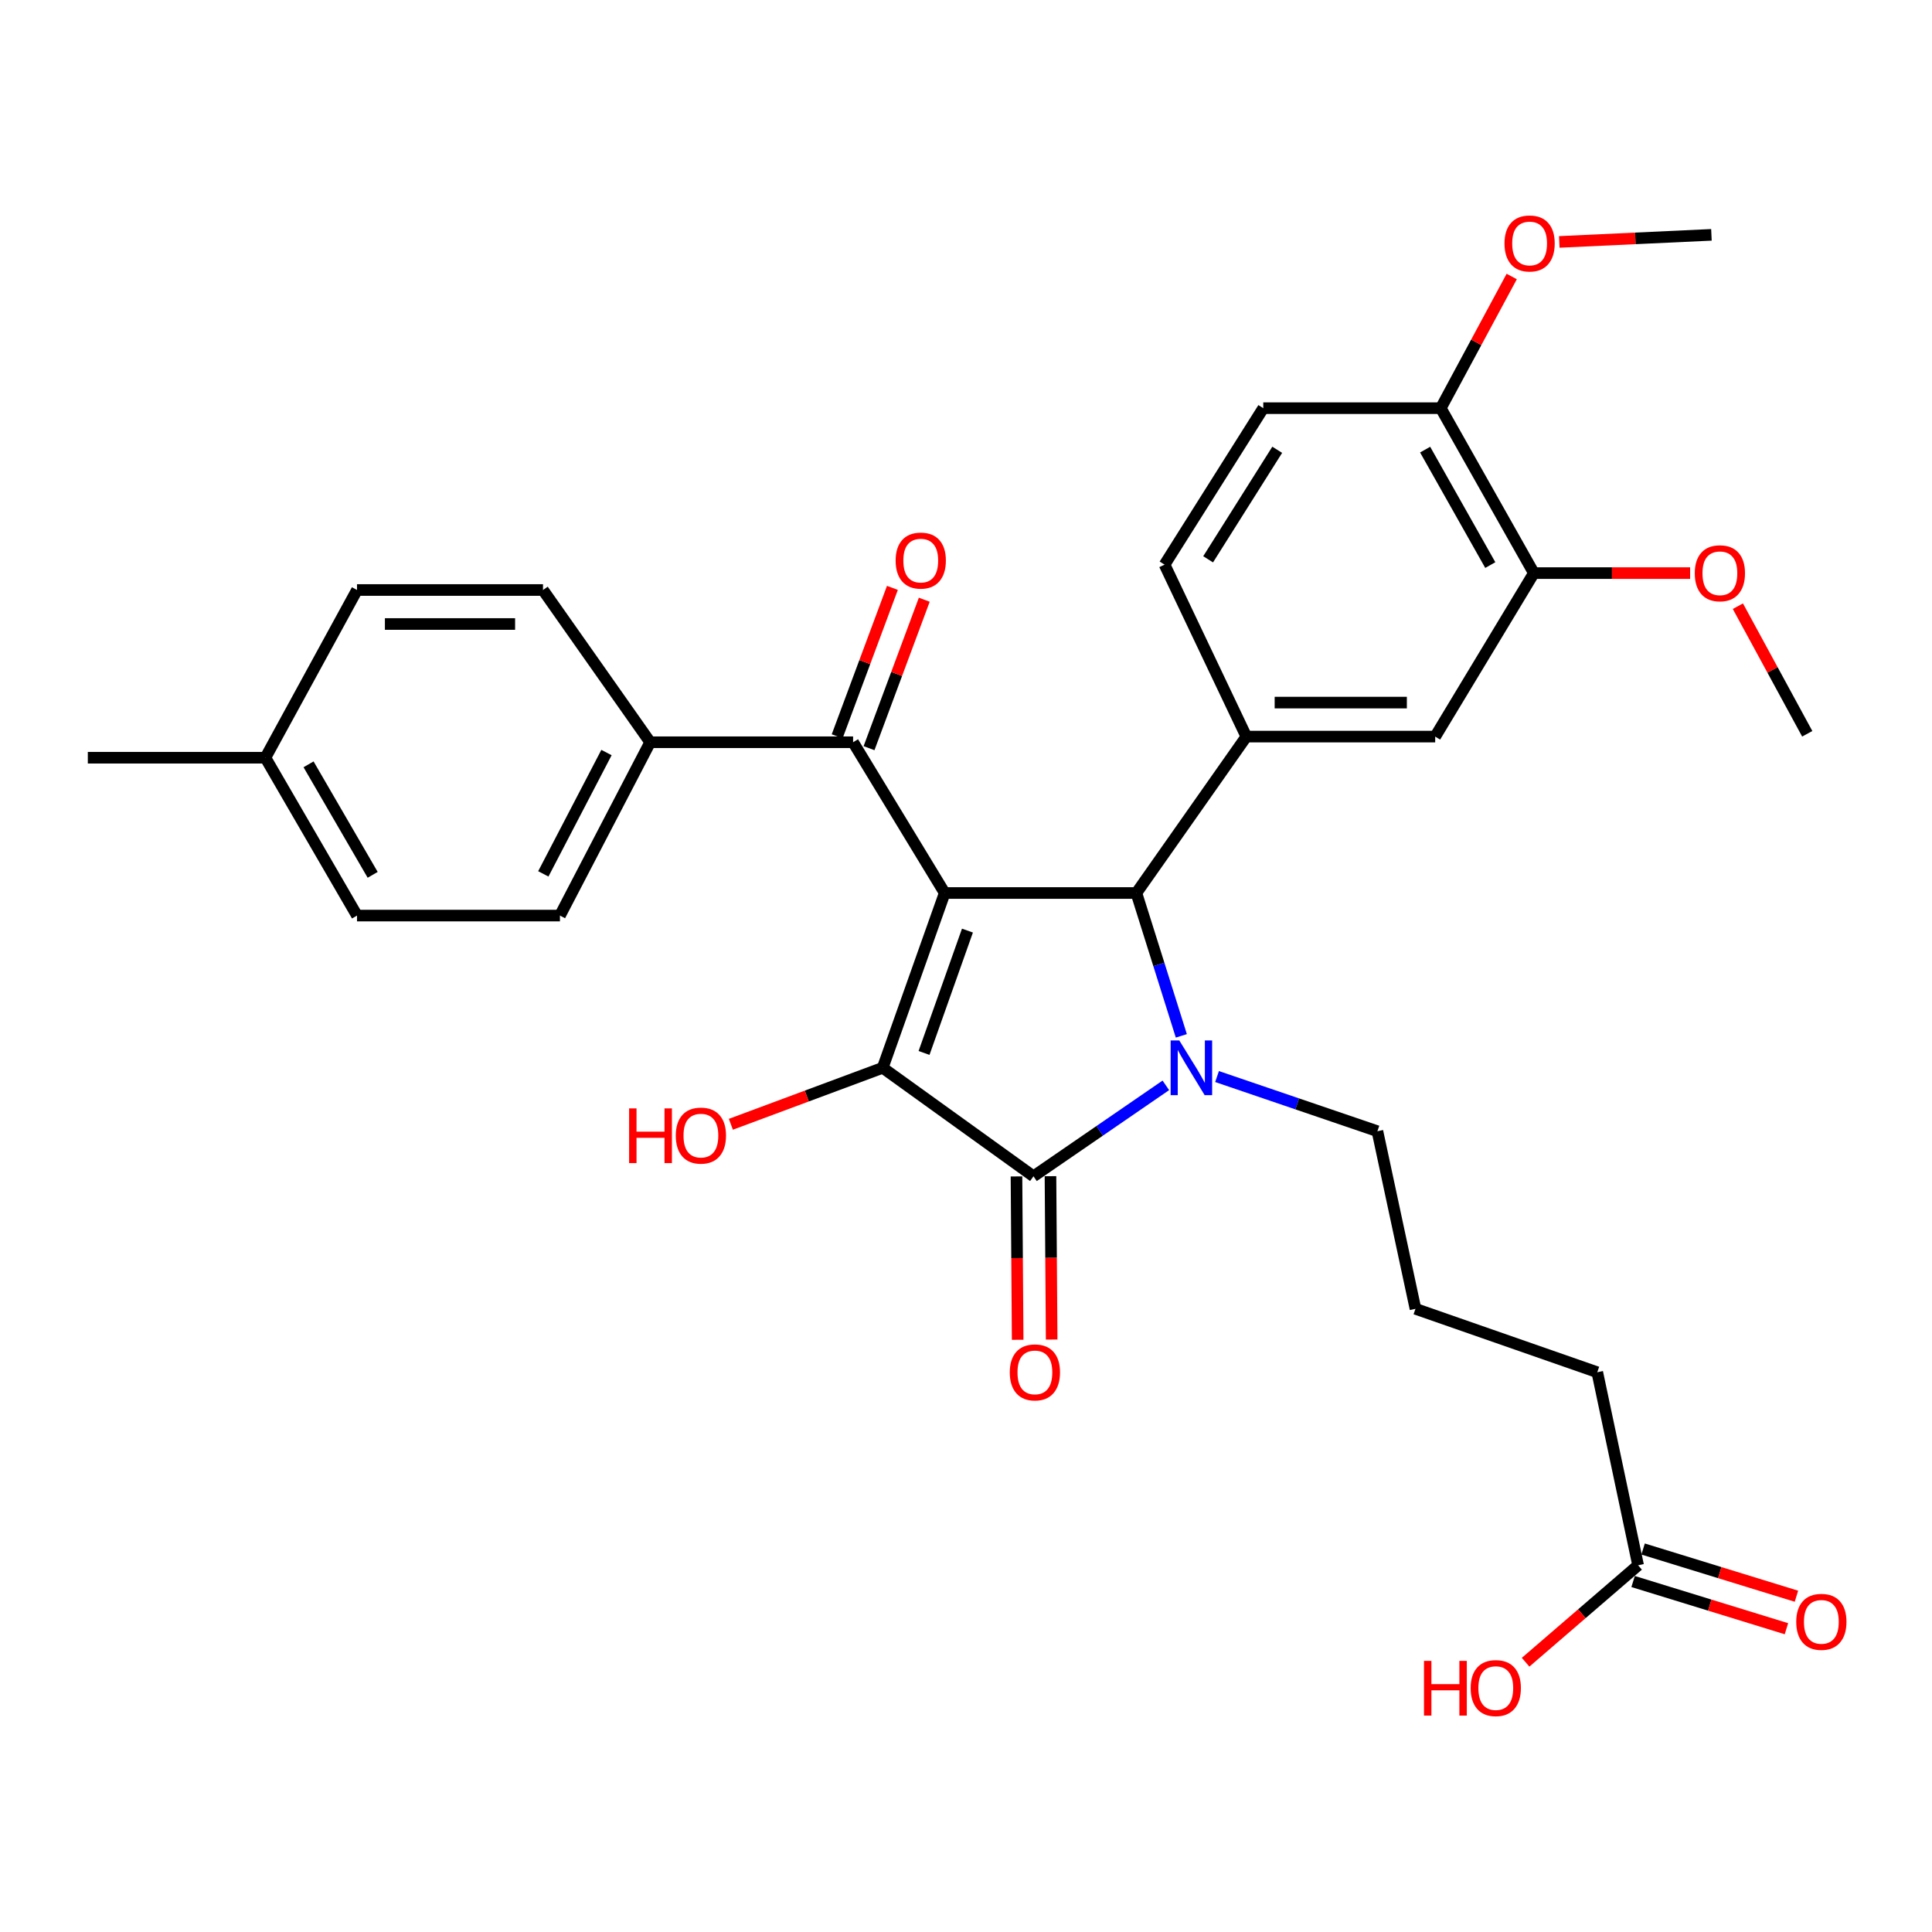 <?xml version='1.0' encoding='iso-8859-1'?>
<svg version='1.1' baseProfile='full'
              xmlns='http://www.w3.org/2000/svg'
                      xmlns:rdkit='http://www.rdkit.org/xml'
                      xmlns:xlink='http://www.w3.org/1999/xlink'
                  xml:space='preserve'
width='1000px' height='1000px' viewBox='0 0 1000 1000'>
<!-- END OF HEADER -->
<rect style='opacity:1.0;fill:#FFFFFF;stroke:none' width='1000' height='1000' x='0' y='0'> </rect>
<path class='bond-1' d='M 488.979,462.22 L 456.883,552.69' style='fill:none;fill-rule:evenodd;stroke:#000000;stroke-width:6px;stroke-linecap:butt;stroke-linejoin:miter;stroke-opacity:1' />
<path class='bond-1' d='M 500.749,481.674 L 478.282,545.003' style='fill:none;fill-rule:evenodd;stroke:#000000;stroke-width:6px;stroke-linecap:butt;stroke-linejoin:miter;stroke-opacity:1' />
<path class='bond-3' d='M 488.979,462.22 L 588.189,462.22' style='fill:none;fill-rule:evenodd;stroke:#000000;stroke-width:6px;stroke-linecap:butt;stroke-linejoin:miter;stroke-opacity:1' />
<path class='bond-4' d='M 488.979,462.22 L 441.563,384.185' style='fill:none;fill-rule:evenodd;stroke:#000000;stroke-width:6px;stroke-linecap:butt;stroke-linejoin:miter;stroke-opacity:1' />
<path class='bond-0' d='M 611.456,536.159 L 599.823,499.189' style='fill:none;fill-rule:evenodd;stroke:#0000FF;stroke-width:6px;stroke-linecap:butt;stroke-linejoin:miter;stroke-opacity:1' />
<path class='bond-0' d='M 599.823,499.189 L 588.189,462.22' style='fill:none;fill-rule:evenodd;stroke:#000000;stroke-width:6px;stroke-linecap:butt;stroke-linejoin:miter;stroke-opacity:1' />
<path class='bond-17' d='M 629.941,557.219 L 671.444,571.369' style='fill:none;fill-rule:evenodd;stroke:#0000FF;stroke-width:6px;stroke-linecap:butt;stroke-linejoin:miter;stroke-opacity:1' />
<path class='bond-17' d='M 671.444,571.369 L 712.946,585.519' style='fill:none;fill-rule:evenodd;stroke:#000000;stroke-width:6px;stroke-linecap:butt;stroke-linejoin:miter;stroke-opacity:1' />
<path class='bond-31' d='M 603.439,561.774 L 569.183,585.315' style='fill:none;fill-rule:evenodd;stroke:#0000FF;stroke-width:6px;stroke-linecap:butt;stroke-linejoin:miter;stroke-opacity:1' />
<path class='bond-31' d='M 569.183,585.315 L 534.928,608.855' style='fill:none;fill-rule:evenodd;stroke:#000000;stroke-width:6px;stroke-linecap:butt;stroke-linejoin:miter;stroke-opacity:1' />
<path class='bond-2' d='M 456.883,552.69 L 534.928,608.855' style='fill:none;fill-rule:evenodd;stroke:#000000;stroke-width:6px;stroke-linecap:butt;stroke-linejoin:miter;stroke-opacity:1' />
<path class='bond-14' d='M 456.883,552.69 L 417.589,567.309' style='fill:none;fill-rule:evenodd;stroke:#000000;stroke-width:6px;stroke-linecap:butt;stroke-linejoin:miter;stroke-opacity:1' />
<path class='bond-14' d='M 417.589,567.309 L 378.296,581.929' style='fill:none;fill-rule:evenodd;stroke:#FF0000;stroke-width:6px;stroke-linecap:butt;stroke-linejoin:miter;stroke-opacity:1' />
<path class='bond-8' d='M 526.129,608.919 L 526.435,651.196' style='fill:none;fill-rule:evenodd;stroke:#000000;stroke-width:6px;stroke-linecap:butt;stroke-linejoin:miter;stroke-opacity:1' />
<path class='bond-8' d='M 526.435,651.196 L 526.741,693.474' style='fill:none;fill-rule:evenodd;stroke:#FF0000;stroke-width:6px;stroke-linecap:butt;stroke-linejoin:miter;stroke-opacity:1' />
<path class='bond-8' d='M 543.726,608.792 L 544.032,651.069' style='fill:none;fill-rule:evenodd;stroke:#000000;stroke-width:6px;stroke-linecap:butt;stroke-linejoin:miter;stroke-opacity:1' />
<path class='bond-8' d='M 544.032,651.069 L 544.338,693.347' style='fill:none;fill-rule:evenodd;stroke:#FF0000;stroke-width:6px;stroke-linecap:butt;stroke-linejoin:miter;stroke-opacity:1' />
<path class='bond-5' d='M 588.189,462.22 L 645.098,381.262' style='fill:none;fill-rule:evenodd;stroke:#000000;stroke-width:6px;stroke-linecap:butt;stroke-linejoin:miter;stroke-opacity:1' />
<path class='bond-9' d='M 441.563,384.185 L 336.526,384.185' style='fill:none;fill-rule:evenodd;stroke:#000000;stroke-width:6px;stroke-linecap:butt;stroke-linejoin:miter;stroke-opacity:1' />
<path class='bond-12' d='M 449.81,387.253 L 464.106,348.835' style='fill:none;fill-rule:evenodd;stroke:#000000;stroke-width:6px;stroke-linecap:butt;stroke-linejoin:miter;stroke-opacity:1' />
<path class='bond-12' d='M 464.106,348.835 L 478.402,310.416' style='fill:none;fill-rule:evenodd;stroke:#FF0000;stroke-width:6px;stroke-linecap:butt;stroke-linejoin:miter;stroke-opacity:1' />
<path class='bond-12' d='M 433.317,381.116 L 447.613,342.698' style='fill:none;fill-rule:evenodd;stroke:#000000;stroke-width:6px;stroke-linecap:butt;stroke-linejoin:miter;stroke-opacity:1' />
<path class='bond-12' d='M 447.613,342.698 L 461.91,304.279' style='fill:none;fill-rule:evenodd;stroke:#FF0000;stroke-width:6px;stroke-linecap:butt;stroke-linejoin:miter;stroke-opacity:1' />
<path class='bond-6' d='M 645.098,381.262 L 742.851,381.262' style='fill:none;fill-rule:evenodd;stroke:#000000;stroke-width:6px;stroke-linecap:butt;stroke-linejoin:miter;stroke-opacity:1' />
<path class='bond-6' d='M 659.761,363.664 L 728.188,363.664' style='fill:none;fill-rule:evenodd;stroke:#000000;stroke-width:6px;stroke-linecap:butt;stroke-linejoin:miter;stroke-opacity:1' />
<path class='bond-11' d='M 645.098,381.262 L 602.776,292.258' style='fill:none;fill-rule:evenodd;stroke:#000000;stroke-width:6px;stroke-linecap:butt;stroke-linejoin:miter;stroke-opacity:1' />
<path class='bond-7' d='M 742.851,381.262 L 793.923,296.637' style='fill:none;fill-rule:evenodd;stroke:#000000;stroke-width:6px;stroke-linecap:butt;stroke-linejoin:miter;stroke-opacity:1' />
<path class='bond-21' d='M 793.923,296.637 L 834.363,296.637' style='fill:none;fill-rule:evenodd;stroke:#000000;stroke-width:6px;stroke-linecap:butt;stroke-linejoin:miter;stroke-opacity:1' />
<path class='bond-21' d='M 834.363,296.637 L 874.803,296.637' style='fill:none;fill-rule:evenodd;stroke:#FF0000;stroke-width:6px;stroke-linecap:butt;stroke-linejoin:miter;stroke-opacity:1' />
<path class='bond-33' d='M 793.923,296.637 L 745.745,211.27' style='fill:none;fill-rule:evenodd;stroke:#000000;stroke-width:6px;stroke-linecap:butt;stroke-linejoin:miter;stroke-opacity:1' />
<path class='bond-33' d='M 771.371,292.481 L 737.647,232.724' style='fill:none;fill-rule:evenodd;stroke:#000000;stroke-width:6px;stroke-linecap:butt;stroke-linejoin:miter;stroke-opacity:1' />
<path class='bond-18' d='M 336.526,384.185 L 289.825,473.902' style='fill:none;fill-rule:evenodd;stroke:#000000;stroke-width:6px;stroke-linecap:butt;stroke-linejoin:miter;stroke-opacity:1' />
<path class='bond-18' d='M 313.912,389.517 L 281.22,452.32' style='fill:none;fill-rule:evenodd;stroke:#000000;stroke-width:6px;stroke-linecap:butt;stroke-linejoin:miter;stroke-opacity:1' />
<path class='bond-19' d='M 336.526,384.185 L 281.055,305.387' style='fill:none;fill-rule:evenodd;stroke:#000000;stroke-width:6px;stroke-linecap:butt;stroke-linejoin:miter;stroke-opacity:1' />
<path class='bond-10' d='M 847.879,810.18 L 826.742,710.266' style='fill:none;fill-rule:evenodd;stroke:#000000;stroke-width:6px;stroke-linecap:butt;stroke-linejoin:miter;stroke-opacity:1' />
<path class='bond-15' d='M 845.29,818.589 L 884.975,830.807' style='fill:none;fill-rule:evenodd;stroke:#000000;stroke-width:6px;stroke-linecap:butt;stroke-linejoin:miter;stroke-opacity:1' />
<path class='bond-15' d='M 884.975,830.807 L 924.659,843.025' style='fill:none;fill-rule:evenodd;stroke:#FF0000;stroke-width:6px;stroke-linecap:butt;stroke-linejoin:miter;stroke-opacity:1' />
<path class='bond-15' d='M 850.468,801.771 L 890.153,813.989' style='fill:none;fill-rule:evenodd;stroke:#000000;stroke-width:6px;stroke-linecap:butt;stroke-linejoin:miter;stroke-opacity:1' />
<path class='bond-15' d='M 890.153,813.989 L 929.837,826.207' style='fill:none;fill-rule:evenodd;stroke:#FF0000;stroke-width:6px;stroke-linecap:butt;stroke-linejoin:miter;stroke-opacity:1' />
<path class='bond-20' d='M 847.879,810.18 L 818.762,835.274' style='fill:none;fill-rule:evenodd;stroke:#000000;stroke-width:6px;stroke-linecap:butt;stroke-linejoin:miter;stroke-opacity:1' />
<path class='bond-20' d='M 818.762,835.274 L 789.645,860.368' style='fill:none;fill-rule:evenodd;stroke:#FF0000;stroke-width:6px;stroke-linecap:butt;stroke-linejoin:miter;stroke-opacity:1' />
<path class='bond-16' d='M 602.776,292.258 L 653.867,211.27' style='fill:none;fill-rule:evenodd;stroke:#000000;stroke-width:6px;stroke-linecap:butt;stroke-linejoin:miter;stroke-opacity:1' />
<path class='bond-16' d='M 625.323,289.499 L 661.087,232.808' style='fill:none;fill-rule:evenodd;stroke:#000000;stroke-width:6px;stroke-linecap:butt;stroke-linejoin:miter;stroke-opacity:1' />
<path class='bond-13' d='M 745.745,211.27 L 653.867,211.27' style='fill:none;fill-rule:evenodd;stroke:#000000;stroke-width:6px;stroke-linecap:butt;stroke-linejoin:miter;stroke-opacity:1' />
<path class='bond-25' d='M 745.745,211.27 L 764.105,177.193' style='fill:none;fill-rule:evenodd;stroke:#000000;stroke-width:6px;stroke-linecap:butt;stroke-linejoin:miter;stroke-opacity:1' />
<path class='bond-25' d='M 764.105,177.193 L 782.465,143.116' style='fill:none;fill-rule:evenodd;stroke:#FF0000;stroke-width:6px;stroke-linecap:butt;stroke-linejoin:miter;stroke-opacity:1' />
<path class='bond-26' d='M 712.946,585.519 L 732.645,677.446' style='fill:none;fill-rule:evenodd;stroke:#000000;stroke-width:6px;stroke-linecap:butt;stroke-linejoin:miter;stroke-opacity:1' />
<path class='bond-23' d='M 289.825,473.902 L 184.787,473.902' style='fill:none;fill-rule:evenodd;stroke:#000000;stroke-width:6px;stroke-linecap:butt;stroke-linejoin:miter;stroke-opacity:1' />
<path class='bond-22' d='M 281.055,305.387 L 184.787,305.387' style='fill:none;fill-rule:evenodd;stroke:#000000;stroke-width:6px;stroke-linecap:butt;stroke-linejoin:miter;stroke-opacity:1' />
<path class='bond-22' d='M 266.615,322.985 L 199.227,322.985' style='fill:none;fill-rule:evenodd;stroke:#000000;stroke-width:6px;stroke-linecap:butt;stroke-linejoin:miter;stroke-opacity:1' />
<path class='bond-29' d='M 899.522,313.764 L 917.474,346.784' style='fill:none;fill-rule:evenodd;stroke:#FF0000;stroke-width:6px;stroke-linecap:butt;stroke-linejoin:miter;stroke-opacity:1' />
<path class='bond-29' d='M 917.474,346.784 L 935.426,379.805' style='fill:none;fill-rule:evenodd;stroke:#000000;stroke-width:6px;stroke-linecap:butt;stroke-linejoin:miter;stroke-opacity:1' />
<path class='bond-24' d='M 184.787,305.387 L 137.372,392.192' style='fill:none;fill-rule:evenodd;stroke:#000000;stroke-width:6px;stroke-linecap:butt;stroke-linejoin:miter;stroke-opacity:1' />
<path class='bond-32' d='M 184.787,473.902 L 137.372,392.192' style='fill:none;fill-rule:evenodd;stroke:#000000;stroke-width:6px;stroke-linecap:butt;stroke-linejoin:miter;stroke-opacity:1' />
<path class='bond-32' d='M 192.895,452.814 L 159.705,395.616' style='fill:none;fill-rule:evenodd;stroke:#000000;stroke-width:6px;stroke-linecap:butt;stroke-linejoin:miter;stroke-opacity:1' />
<path class='bond-28' d='M 137.372,392.192 L 45.455,392.192' style='fill:none;fill-rule:evenodd;stroke:#000000;stroke-width:6px;stroke-linecap:butt;stroke-linejoin:miter;stroke-opacity:1' />
<path class='bond-30' d='M 807.079,125.218 L 846.455,123.385' style='fill:none;fill-rule:evenodd;stroke:#FF0000;stroke-width:6px;stroke-linecap:butt;stroke-linejoin:miter;stroke-opacity:1' />
<path class='bond-30' d='M 846.455,123.385 L 885.831,121.553' style='fill:none;fill-rule:evenodd;stroke:#000000;stroke-width:6px;stroke-linecap:butt;stroke-linejoin:miter;stroke-opacity:1' />
<path class='bond-27' d='M 732.645,677.446 L 826.742,710.266' style='fill:none;fill-rule:evenodd;stroke:#000000;stroke-width:6px;stroke-linecap:butt;stroke-linejoin:miter;stroke-opacity:1' />
<path  class='atom-1' d='M 610.398 538.53
L 619.678 553.53
Q 620.598 555.01, 622.078 557.69
Q 623.558 560.37, 623.638 560.53
L 623.638 538.53
L 627.398 538.53
L 627.398 566.85
L 623.518 566.85
L 613.558 550.45
Q 612.398 548.53, 611.158 546.33
Q 609.958 544.13, 609.598 543.45
L 609.598 566.85
L 605.918 566.85
L 605.918 538.53
L 610.398 538.53
' fill='#0000FF'/>
<path  class='atom-9' d='M 522.661 710.346
Q 522.661 703.546, 526.021 699.746
Q 529.381 695.946, 535.661 695.946
Q 541.941 695.946, 545.301 699.746
Q 548.661 703.546, 548.661 710.346
Q 548.661 717.226, 545.261 721.146
Q 541.861 725.026, 535.661 725.026
Q 529.421 725.026, 526.021 721.146
Q 522.661 717.266, 522.661 710.346
M 535.661 721.826
Q 539.981 721.826, 542.301 718.946
Q 544.661 716.026, 544.661 710.346
Q 544.661 704.786, 542.301 701.986
Q 539.981 699.146, 535.661 699.146
Q 531.341 699.146, 528.981 701.946
Q 526.661 704.746, 526.661 710.346
Q 526.661 716.066, 528.981 718.946
Q 531.341 721.826, 535.661 721.826
' fill='#FF0000'/>
<path  class='atom-13' d='M 463.582 290.157
Q 463.582 283.357, 466.942 279.557
Q 470.302 275.757, 476.582 275.757
Q 482.862 275.757, 486.222 279.557
Q 489.582 283.357, 489.582 290.157
Q 489.582 297.037, 486.182 300.957
Q 482.782 304.837, 476.582 304.837
Q 470.342 304.837, 466.942 300.957
Q 463.582 297.077, 463.582 290.157
M 476.582 301.637
Q 480.902 301.637, 483.222 298.757
Q 485.582 295.837, 485.582 290.157
Q 485.582 284.597, 483.222 281.797
Q 480.902 278.957, 476.582 278.957
Q 472.262 278.957, 469.902 281.757
Q 467.582 284.557, 467.582 290.157
Q 467.582 295.877, 469.902 298.757
Q 472.262 301.637, 476.582 301.637
' fill='#FF0000'/>
<path  class='atom-15' d='M 325.626 573.699
L 329.466 573.699
L 329.466 585.739
L 343.946 585.739
L 343.946 573.699
L 347.786 573.699
L 347.786 602.019
L 343.946 602.019
L 343.946 588.939
L 329.466 588.939
L 329.466 602.019
L 325.626 602.019
L 325.626 573.699
' fill='#FF0000'/>
<path  class='atom-15' d='M 349.786 587.779
Q 349.786 580.979, 353.146 577.179
Q 356.506 573.379, 362.786 573.379
Q 369.066 573.379, 372.426 577.179
Q 375.786 580.979, 375.786 587.779
Q 375.786 594.659, 372.386 598.579
Q 368.986 602.459, 362.786 602.459
Q 356.546 602.459, 353.146 598.579
Q 349.786 594.699, 349.786 587.779
M 362.786 599.259
Q 367.106 599.259, 369.426 596.379
Q 371.786 593.459, 371.786 587.779
Q 371.786 582.219, 369.426 579.419
Q 367.106 576.579, 362.786 576.579
Q 358.466 576.579, 356.106 579.379
Q 353.786 582.179, 353.786 587.779
Q 353.786 593.499, 356.106 596.379
Q 358.466 599.259, 362.786 599.259
' fill='#FF0000'/>
<path  class='atom-16' d='M 929.729 839.462
Q 929.729 832.662, 933.089 828.862
Q 936.449 825.062, 942.729 825.062
Q 949.009 825.062, 952.369 828.862
Q 955.729 832.662, 955.729 839.462
Q 955.729 846.342, 952.329 850.262
Q 948.929 854.142, 942.729 854.142
Q 936.489 854.142, 933.089 850.262
Q 929.729 846.382, 929.729 839.462
M 942.729 850.942
Q 947.049 850.942, 949.369 848.062
Q 951.729 845.142, 951.729 839.462
Q 951.729 833.902, 949.369 831.102
Q 947.049 828.262, 942.729 828.262
Q 938.409 828.262, 936.049 831.062
Q 933.729 833.862, 933.729 839.462
Q 933.729 845.182, 936.049 848.062
Q 938.409 850.942, 942.729 850.942
' fill='#FF0000'/>
<path  class='atom-21' d='M 737.054 859.668
L 740.894 859.668
L 740.894 871.708
L 755.374 871.708
L 755.374 859.668
L 759.214 859.668
L 759.214 887.988
L 755.374 887.988
L 755.374 874.908
L 740.894 874.908
L 740.894 887.988
L 737.054 887.988
L 737.054 859.668
' fill='#FF0000'/>
<path  class='atom-21' d='M 761.214 873.748
Q 761.214 866.948, 764.574 863.148
Q 767.934 859.348, 774.214 859.348
Q 780.494 859.348, 783.854 863.148
Q 787.214 866.948, 787.214 873.748
Q 787.214 880.628, 783.814 884.548
Q 780.414 888.428, 774.214 888.428
Q 767.974 888.428, 764.574 884.548
Q 761.214 880.668, 761.214 873.748
M 774.214 885.228
Q 778.534 885.228, 780.854 882.348
Q 783.214 879.428, 783.214 873.748
Q 783.214 868.188, 780.854 865.388
Q 778.534 862.548, 774.214 862.548
Q 769.894 862.548, 767.534 865.348
Q 765.214 868.148, 765.214 873.748
Q 765.214 879.468, 767.534 882.348
Q 769.894 885.228, 774.214 885.228
' fill='#FF0000'/>
<path  class='atom-22' d='M 877.211 296.717
Q 877.211 289.917, 880.571 286.117
Q 883.931 282.317, 890.211 282.317
Q 896.491 282.317, 899.851 286.117
Q 903.211 289.917, 903.211 296.717
Q 903.211 303.597, 899.811 307.517
Q 896.411 311.397, 890.211 311.397
Q 883.971 311.397, 880.571 307.517
Q 877.211 303.637, 877.211 296.717
M 890.211 308.197
Q 894.531 308.197, 896.851 305.317
Q 899.211 302.397, 899.211 296.717
Q 899.211 291.157, 896.851 288.357
Q 894.531 285.517, 890.211 285.517
Q 885.891 285.517, 883.531 288.317
Q 881.211 291.117, 881.211 296.717
Q 881.211 302.437, 883.531 305.317
Q 885.891 308.197, 890.211 308.197
' fill='#FF0000'/>
<path  class='atom-26' d='M 778.724 126.012
Q 778.724 119.212, 782.084 115.412
Q 785.444 111.612, 791.724 111.612
Q 798.004 111.612, 801.364 115.412
Q 804.724 119.212, 804.724 126.012
Q 804.724 132.892, 801.324 136.812
Q 797.924 140.692, 791.724 140.692
Q 785.484 140.692, 782.084 136.812
Q 778.724 132.932, 778.724 126.012
M 791.724 137.492
Q 796.044 137.492, 798.364 134.612
Q 800.724 131.692, 800.724 126.012
Q 800.724 120.452, 798.364 117.652
Q 796.044 114.812, 791.724 114.812
Q 787.404 114.812, 785.044 117.612
Q 782.724 120.412, 782.724 126.012
Q 782.724 131.732, 785.044 134.612
Q 787.404 137.492, 791.724 137.492
' fill='#FF0000'/>
</svg>
